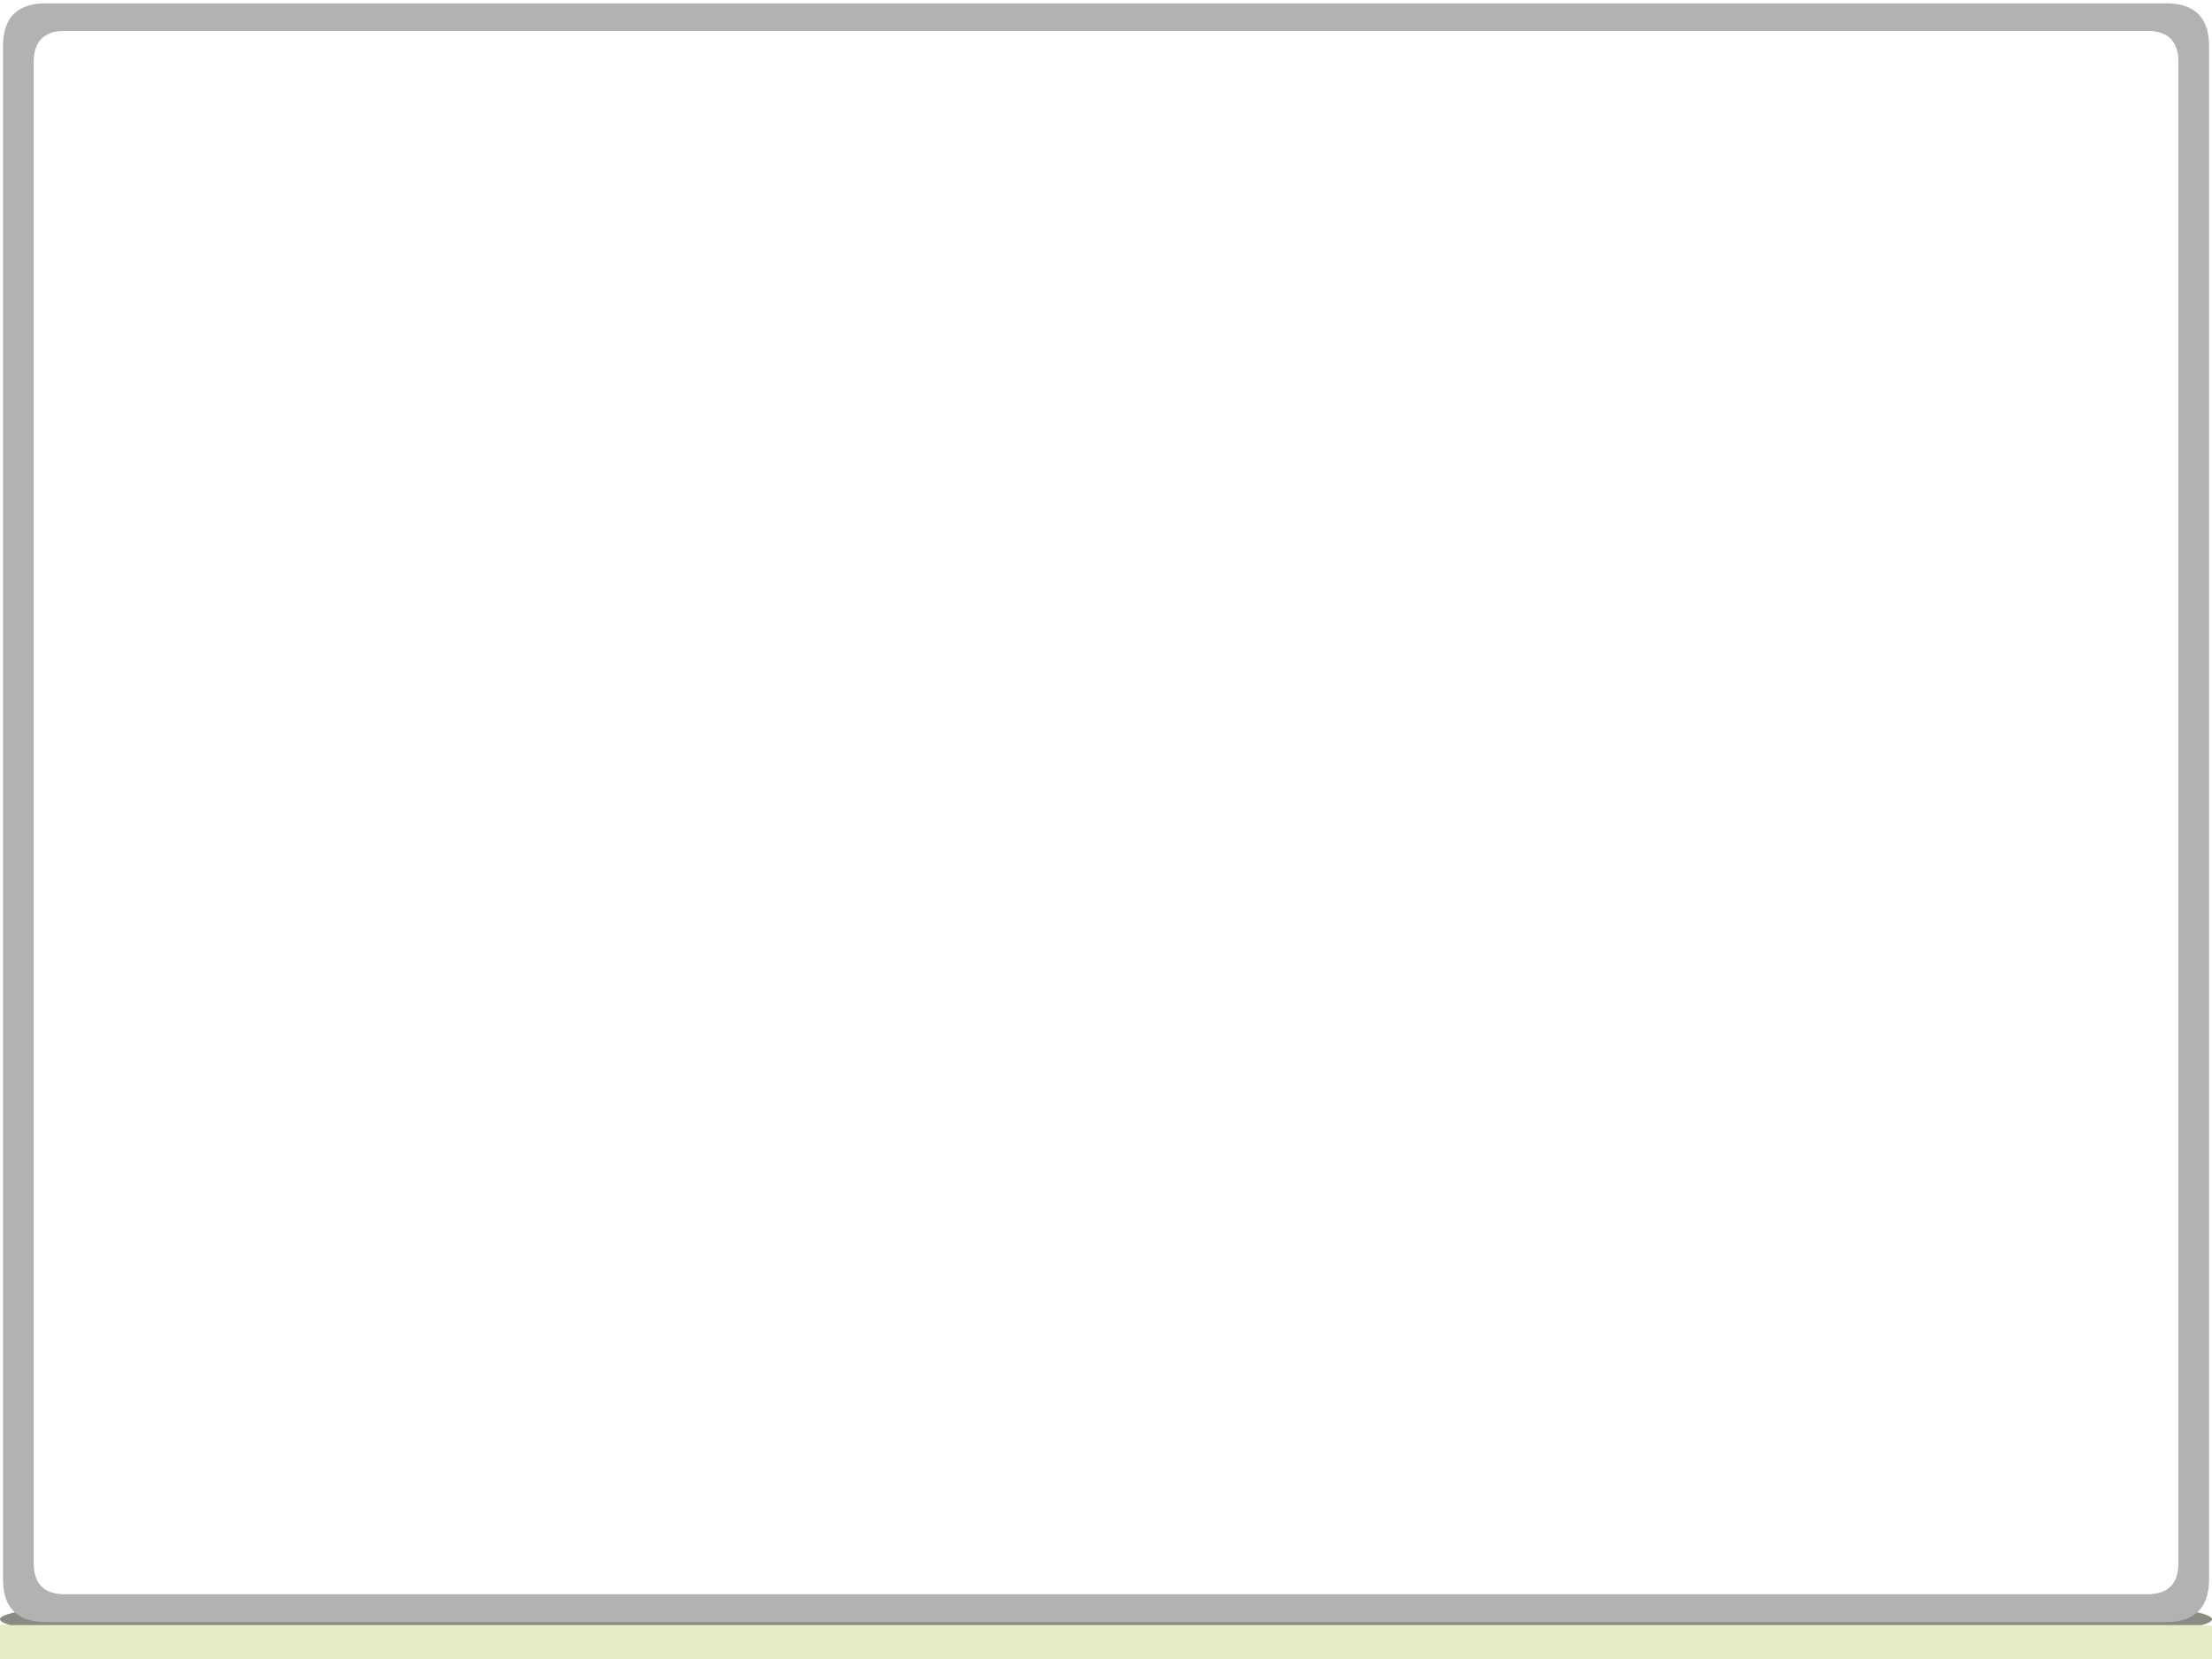 
<svg xmlns="http://www.w3.org/2000/svg" version="1.1" xmlns:xlink="http://www.w3.org/1999/xlink" preserveAspectRatio="none" x="0px" y="0px" width="1024px" height="768px" viewBox="0 0 1024 768">
<defs>
<g id="Layer0_0_FILL">
<path fill="#E6EDC5" stroke="none" d="
M 1037.95 755.8
Q 1038.55 755.55 1038.55 755.25 1038.55 750.75 883 748.1 727.45 745.45 508.3 745.45 289.1 745.45 134.65 748.1 -19.8 750.75 -19.8 755.25 -19.8 755.55 -19.2 755.8
L -20.9 755.8 -20.9 770.15 1039.05 770.15 1039.05 755.8 1037.95 755.8 Z"/>
</g>

<g id="Layer0_1_FILL">
<path fill="#8A8C81" stroke="none" d="
M 1019.3 752.3
Q 1024 751 1024 749.6 1024 744.5 959.45 740.4
L 64.55 740.4
Q 0 744.5 0 749.6 0 751 4.75 752.3
L 1019.3 752.3 Z"/>
</g>

<g id="Layer0_2_FILL">
<path fill="#B2B2B2" stroke="none" d="
M 1022.65 21.45
Q 1022.65 1.55 1002.9 1.55
L 21.15 1.55
Q 1.35 1.55 1.4 21.45
L 1.4 731
Q 1.35 750.85 21.15 750.9
L 1002.9 750.9
Q 1022.65 750.85 1022.65 731
L 1022.65 21.45
M 993.95 14.3
Q 1008.45 14.25 1008.45 28.75
L 1008.45 723.6
Q 1008.45 738.05 993.95 738.05
L 30.1 738.05
Q 15.6 738.05 15.6 723.6
L 15.6 28.75
Q 15.6 14.25 30.1 14.3
L 993.95 14.3 Z"/>
</g>
</defs>

<g transform="matrix( 1, 0, 0, 1, 0,0) ">
<use xlink:href="#Layer0_0_FILL"/>
</g>

<g transform="matrix( 1, 0, 0, 1, 0,0) ">
<use xlink:href="#Layer0_1_FILL"/>
</g>

<g transform="matrix( 1, 0, 0, 1, 0,0) ">
<use xlink:href="#Layer0_2_FILL"/>
</g>
</svg>
